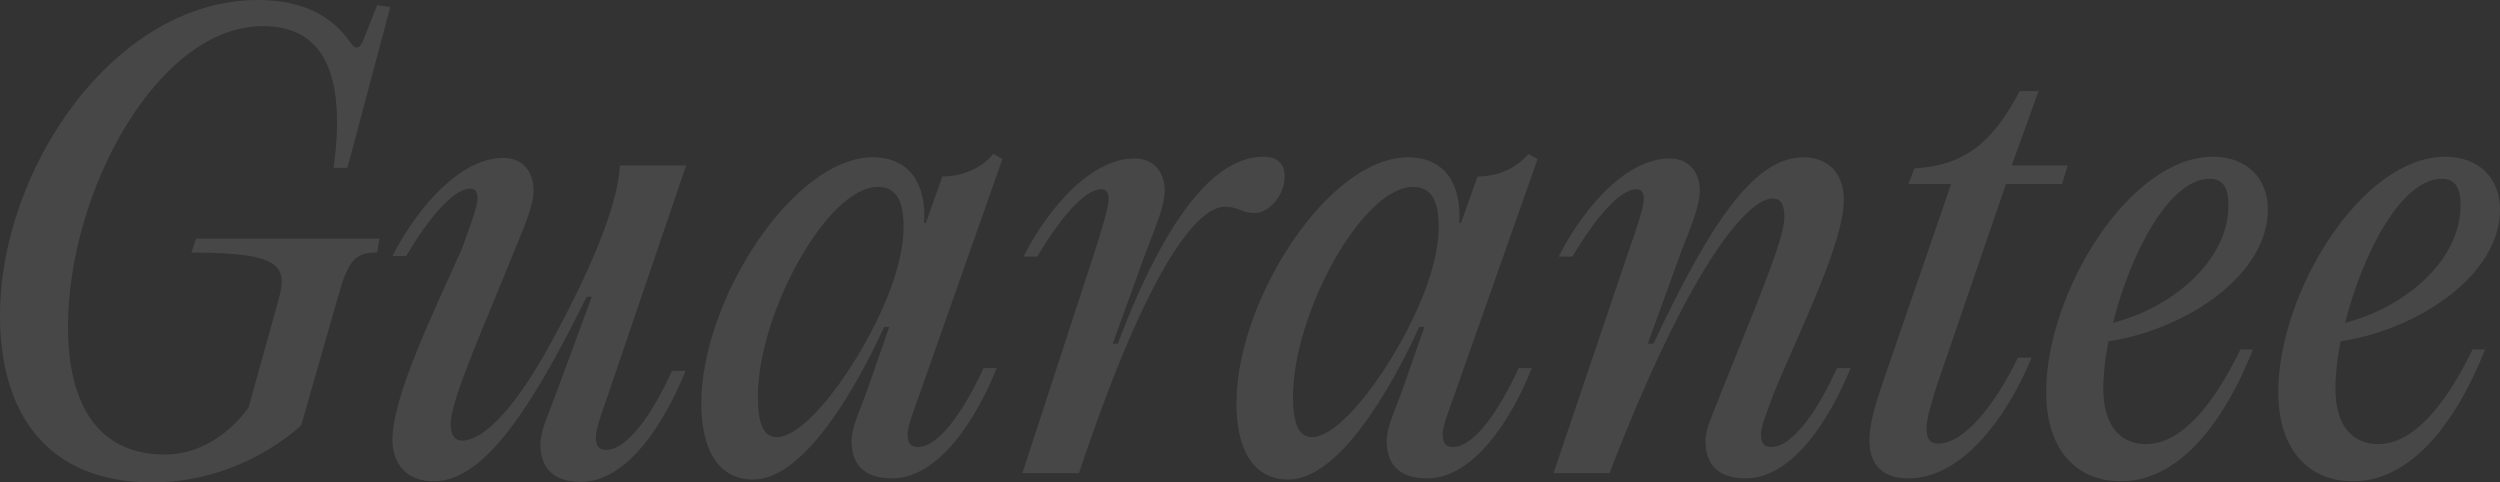 <svg xmlns="http://www.w3.org/2000/svg" fill="none" viewBox="0 0 1223 236" height="236" width="1223">
<rect x="0" y="0" width="1223" height="236" fill="#333333" stroke="none"/>
<g opacity="0.1" style="mix-blend-mode:overlay">
<path fill="white" d="M128.584 12.78C77.15 12.78 33.264 93.718 33.264 159.889C33.264 196.525 46.961 222.368 80.784 222.368C96.438 222.368 111.253 213.564 121.596 199.365L136.131 147.11C140.604 130.638 138.926 123.538 93.642 123.538L95.879 116.722H185.608L184.49 123.538C174.986 123.538 170.793 126.094 166.041 142.85L147.312 208.168C127.186 225.776 101.19 236 74.635 236C22.083 236 0 201.069 0 154.493C0 82.359 56.185 0 126.068 0C148.989 0 162.966 8.52 171.352 20.732C173.588 24.14 175.545 24.424 177.501 20.164L184.49 2.556L190.919 3.408L169.954 82.075H163.245C168.557 42.031 161.848 12.78 128.584 12.78Z"></path>
<path fill="white" d="M212.1 235.432C198.962 235.432 191.974 226.912 191.974 215.268C191.974 193.969 211.82 153.357 225.797 122.118C229.151 112.746 233.624 101.386 233.624 97.126C233.624 93.434 232.226 92.298 229.99 92.298C221.604 92.298 209.305 107.35 198.682 125.242H191.974C204.832 100.25 225.797 77.247 246.203 77.247C256.266 77.247 261.018 84.631 261.018 93.15C261.018 100.25 256.825 110.19 251.514 122.97C236.699 159.889 221.324 193.685 220.486 206.465C220.206 212.712 222.442 215.552 226.076 215.552C236.139 215.552 252.632 200.785 274.155 159.037C285.616 137.454 302.388 102.238 303.227 80.939H335.652L297.356 193.401C295.12 199.933 291.486 209.588 291.486 213.848C291.486 218.108 292.884 220.096 296.518 220.096C306.861 220.096 319.439 202.205 328.664 181.473H335.373C325.03 207.033 306.861 235.716 284.219 235.716C269.403 235.716 264.372 227.764 264.372 217.256C264.372 211.008 267.726 204.193 271.919 192.833L289.53 145.122H287.014C256.825 206.465 234.742 235.432 212.1 235.432Z"></path>
<path fill="white" d="M449.015 218.676C459.357 218.676 471.656 200.785 481.161 180.053H487.59C477.527 205.329 459.078 234.012 436.436 234.012C421.621 234.012 416.589 226.06 416.589 215.836C416.589 209.304 419.943 202.489 424.136 191.129L435.038 159.889H432.522C419.105 189.425 393.388 234.58 368.51 234.58C350.9 234.58 343.073 219.244 343.073 197.377C343.073 146.826 388.077 76.963 426.932 76.963C445.66 76.963 453.208 90.879 452.089 109.054H452.928L461.034 86.335C472.216 86.335 481.161 81.223 485.913 75.259L490.385 77.815L450.133 191.981C447.896 198.513 443.983 208.168 443.983 212.144C443.983 216.404 445.101 218.676 449.015 218.676ZM379.971 213.848C396.463 213.848 426.093 169.545 436.715 138.306C439.79 129.218 442.026 120.13 442.026 110.758C442.026 98.546 438.672 91.447 429.447 91.447C404.569 91.447 370.746 153.641 370.746 193.969C370.746 206.749 373.262 213.848 379.971 213.848Z"></path>
<path fill="white" d="M527.827 231.456H500.153L535.654 122.686C538.728 113.314 542.362 101.386 542.362 97.41C542.362 93.718 540.965 92.582 538.728 92.582C530.342 92.582 518.043 107.634 507.421 125.526H500.712C513.571 100.25 534.535 77.531 554.941 77.531C565.004 77.531 569.756 84.915 569.756 93.15C569.756 100.534 565.563 110.474 560.811 122.686L544.319 168.125H546.835C570.874 104.51 594.914 76.679 618.115 76.679C624.824 76.679 628.457 80.087 628.457 86.335C628.457 95.138 621.19 104.226 613.642 104.226C608.052 104.226 605.256 101.102 599.386 101.102C586.528 101.102 562.768 126.946 527.827 231.456Z"></path>
<path fill="white" d="M710.801 218.676C721.143 218.676 733.443 200.785 742.947 180.053H749.376C739.313 205.329 720.864 234.012 698.222 234.012C683.407 234.012 678.375 226.06 678.375 215.836C678.375 209.304 681.73 202.489 685.923 191.129L696.824 159.889H694.309C680.891 189.425 655.174 234.58 630.296 234.58C612.686 234.58 604.859 219.244 604.859 197.377C604.859 146.826 649.863 76.963 688.718 76.963C707.446 76.963 714.994 90.879 713.876 109.054H714.714L722.821 86.335C734.002 86.335 742.947 81.223 747.699 75.259L752.171 77.815L711.919 191.981C709.683 198.513 705.769 208.168 705.769 212.144C705.769 216.404 706.887 218.676 710.801 218.676ZM641.757 213.848C658.249 213.848 687.879 169.545 698.502 138.306C701.576 129.218 703.813 120.13 703.813 110.758C703.813 98.546 700.458 91.447 691.234 91.447C666.356 91.447 632.532 153.641 632.532 193.969C632.532 206.749 635.048 213.848 641.757 213.848Z"></path>
<path fill="white" d="M787.377 231.456H759.983L796.881 122.402C800.235 113.03 804.149 101.386 804.149 97.41C804.149 93.718 802.751 92.582 800.515 92.582C792.129 92.582 779.829 107.634 769.207 125.526H762.499C775.357 100.25 796.322 77.531 816.727 77.531C826.79 77.531 831.543 84.915 831.543 93.15C831.543 100.534 827.35 110.474 822.598 122.686L806.105 168.125H808.901C838.251 105.362 859.495 76.963 882.137 76.963C894.996 76.963 901.984 85.483 901.984 97.694C901.984 118.426 881.578 159.321 867.881 191.981C865.645 198.513 861.452 208.168 861.452 212.144C861.452 216.404 862.57 218.676 866.484 218.676C876.826 218.676 889.405 200.785 898.63 180.053H905.338C894.996 205.329 876.826 234.012 853.905 234.012C839.369 234.012 834.338 226.06 834.338 215.836C834.338 209.304 837.972 202.773 842.444 190.845C857.539 152.789 872.913 117.574 872.913 106.214C872.913 99.966 871.236 97.126 867.043 97.126C856.141 97.126 828.468 124.958 787.377 231.456Z"></path>
<path fill="white" d="M981.329 90.026L947.785 187.721C945.27 195.957 942.474 204.193 942.474 209.588C942.474 214.132 943.592 216.972 948.344 216.972C960.923 216.972 976.018 197.945 987.199 174.941H993.908C980.77 206.465 958.687 234.012 933.809 234.012C920.112 234.012 914.521 226.628 914.521 215.268C914.521 207.6 917.317 197.945 920.951 187.437L954.494 90.026H933.529L936.604 82.359C962.601 80.939 975.738 67.875 988.038 44.587H997.262L984.124 80.939H1011.52L1008.72 90.026H981.329Z"></path>
<path fill="white" d="M1049.9 217.256C1066.39 217.256 1082.05 199.649 1096.02 170.965H1102.17C1086.52 210.156 1064.16 235.432 1037.6 235.432C1015.52 235.432 1000.98 219.812 1000.98 191.697C1000.98 143.418 1041.52 76.679 1082.61 76.679C1099.1 76.679 1109.44 87.186 1109.44 102.522C1109.44 134.33 1070.03 161.025 1031.45 166.989C1029.78 175.225 1028.94 183.177 1028.94 189.993C1028.94 208.452 1037.32 217.256 1049.9 217.256ZM1080.93 87.471C1061.08 87.471 1042.07 124.39 1033.69 157.901C1063.6 150.233 1090.15 126.946 1090.15 100.534C1090.15 92.298 1087.92 87.471 1080.93 87.471Z"></path>
<path fill="white" d="M1163.46 217.256C1179.95 217.256 1195.61 199.649 1209.58 170.965H1215.73C1200.08 210.156 1177.72 235.432 1151.16 235.432C1129.08 235.432 1114.54 219.812 1114.54 191.697C1114.54 143.418 1155.07 76.679 1196.17 76.679C1212.66 76.679 1223 87.186 1223 102.522C1223 134.33 1183.59 161.025 1145.01 166.989C1143.33 175.225 1142.5 183.177 1142.5 189.993C1142.5 208.452 1150.88 217.256 1163.46 217.256ZM1194.49 87.471C1174.64 87.471 1155.63 124.39 1147.25 157.901C1177.16 150.233 1203.71 126.946 1203.71 100.534C1203.71 92.298 1201.48 87.471 1194.49 87.471Z"></path>
</g>
</svg>
